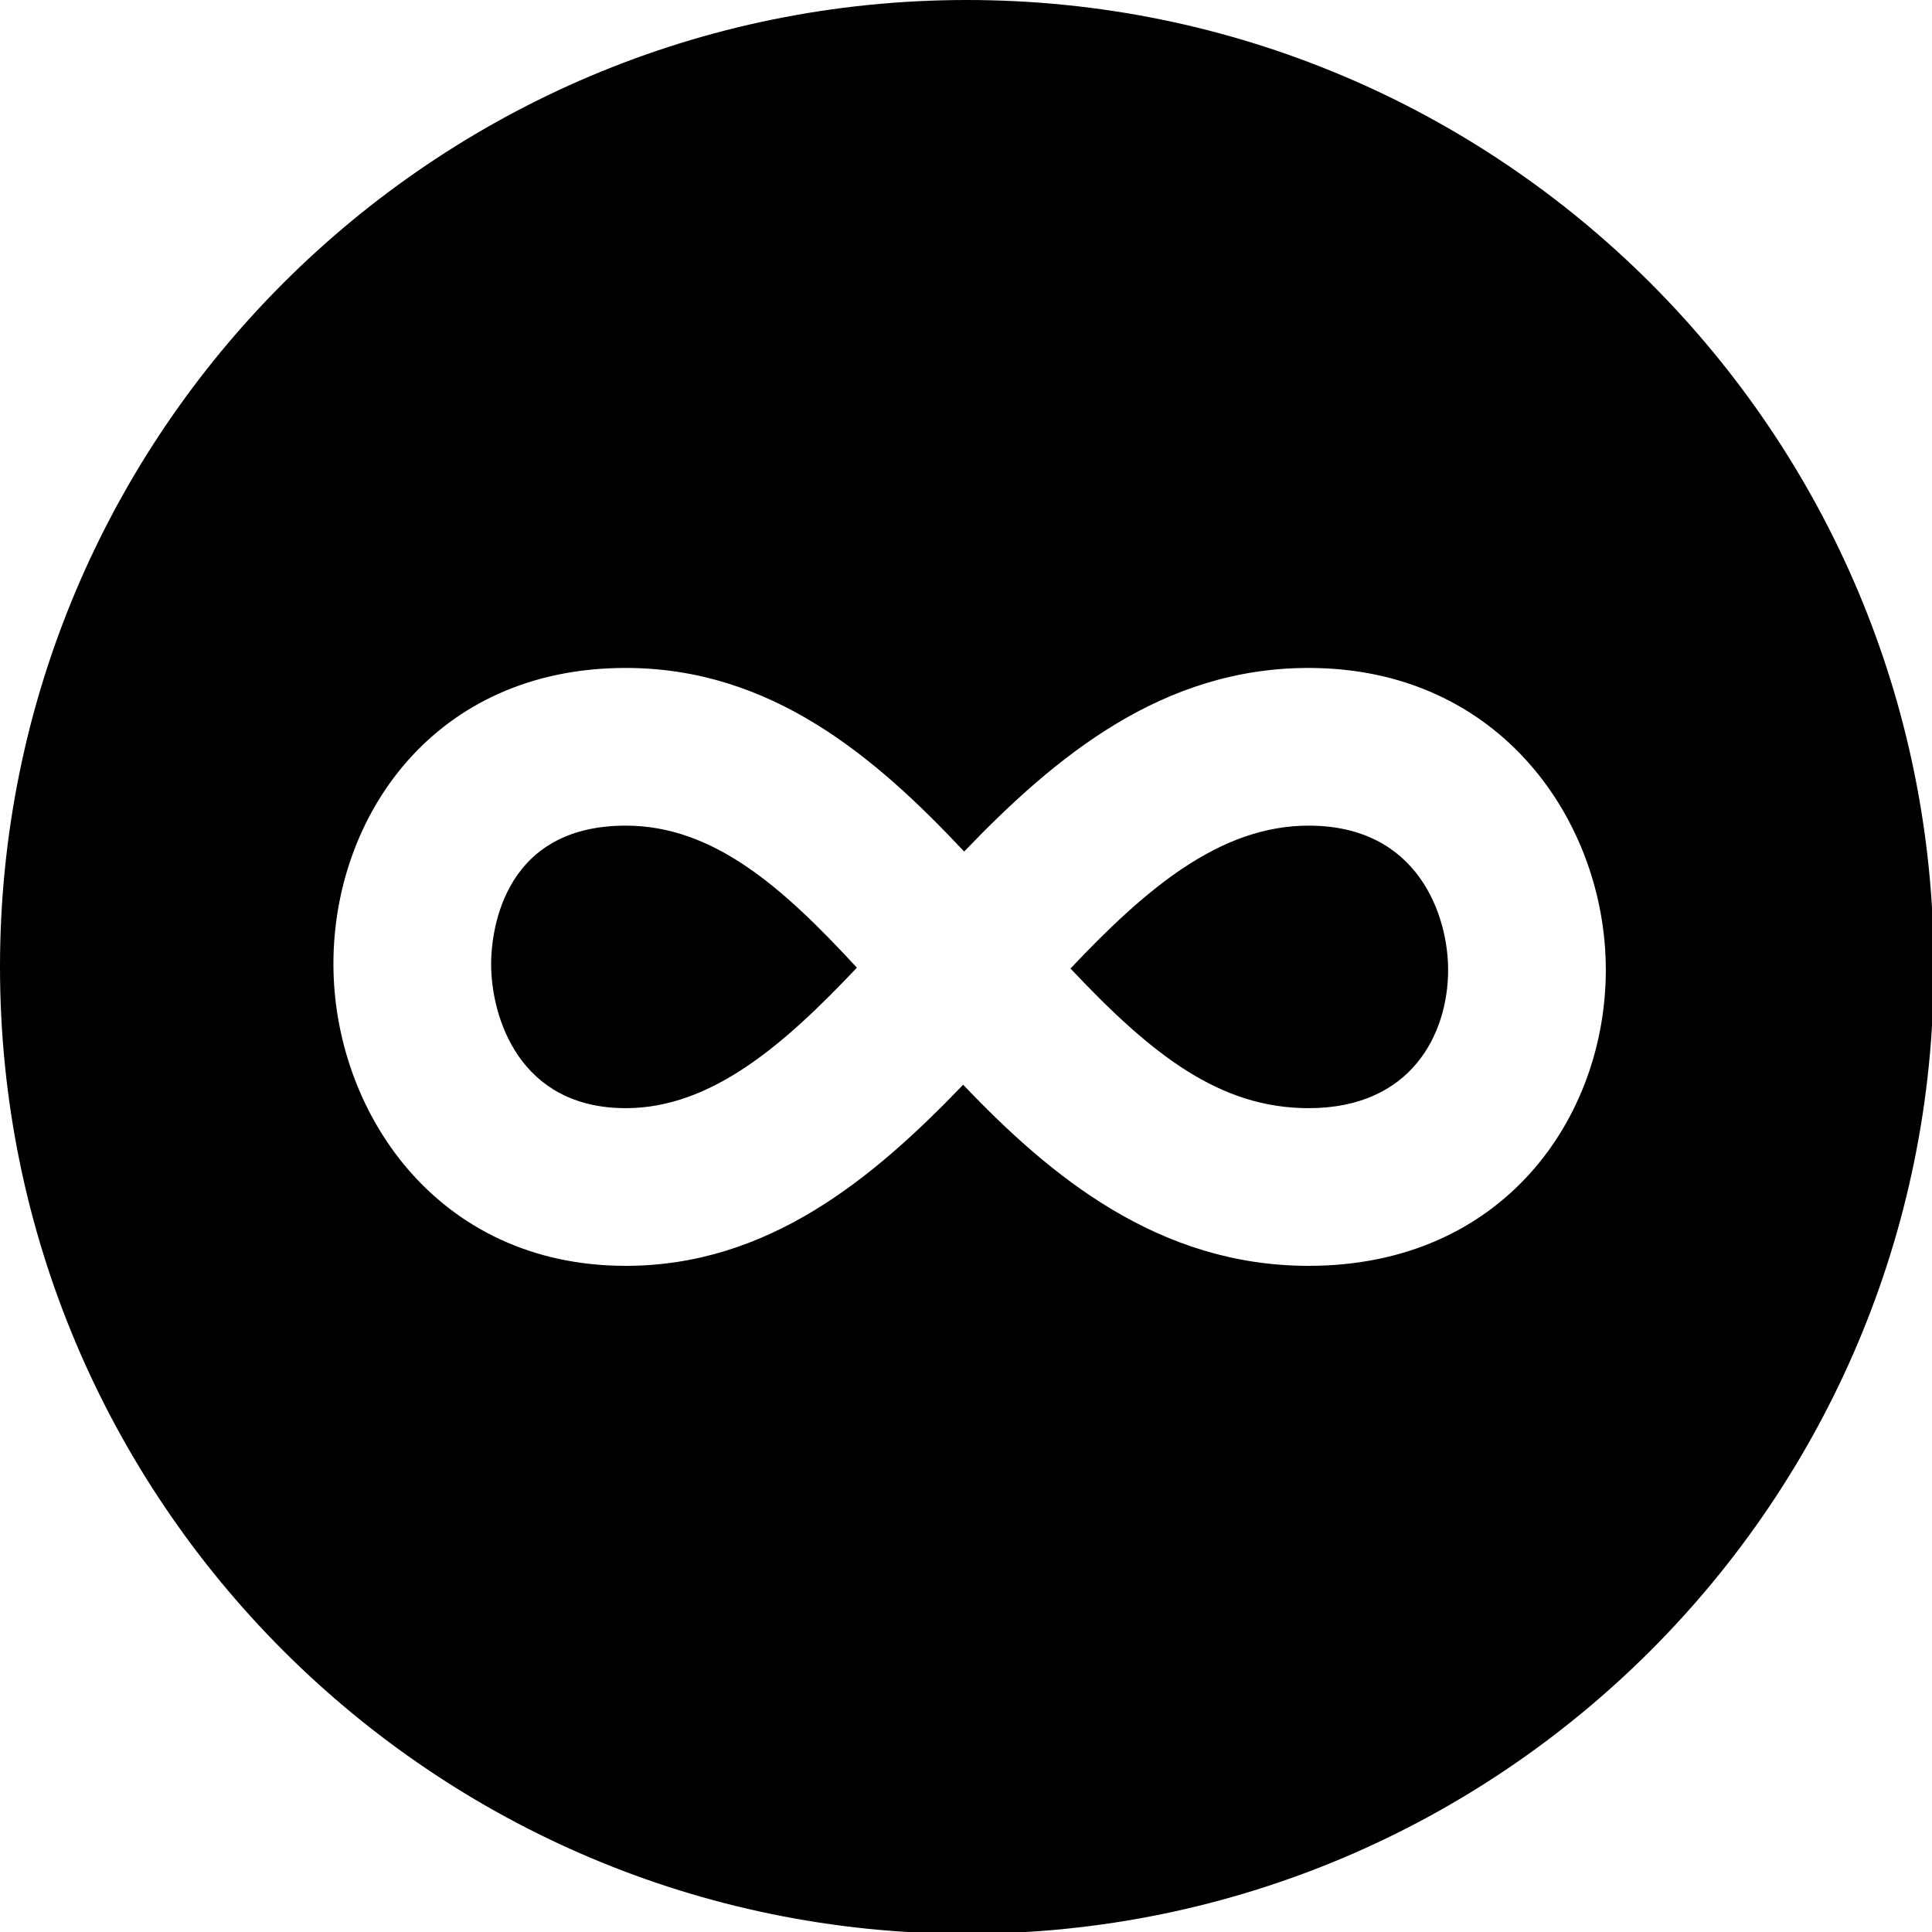 <svg xmlns="http://www.w3.org/2000/svg"   viewBox="0 0 226.777 226.777"><path d="M153.61 96.912c-10.5 0-19.221 7.532-27.956 16.77 9.498 10.091 17.473 16.393 27.956 16.393 12.084 0 16.37-8.746 16.37-16.238 0-6.286-3.446-16.925-16.37-16.925zm-80.164 0c-15.038 0-15.799 13.52-15.799 16.229 0 6.29 3.328 16.934 15.799 16.934 10.032 0 18.557-7.406 27.134-16.49-8.668-9.406-16.824-16.673-27.134-16.673z"/><path d="M113.494 0C50.813 0 0 50.813 0 113.494s50.813 113.494 113.494 113.494 113.494-50.813 113.494-113.494S176.175 0 113.494 0zm40.116 148.584c-17.59 0-30.284-10.471-40.556-21.26-10.637 11.086-22.928 21.26-39.608 21.26-22.283 0-34.31-18.26-34.31-35.443 0-17.263 11.786-34.738 34.31-34.738 17.052 0 29.258 10.391 39.725 21.55 10.761-11.212 23.273-21.55 40.439-21.55 22.656 0 34.88 18.257 34.88 35.435 0 17.266-11.98 34.746-34.88 34.746z"/></svg>